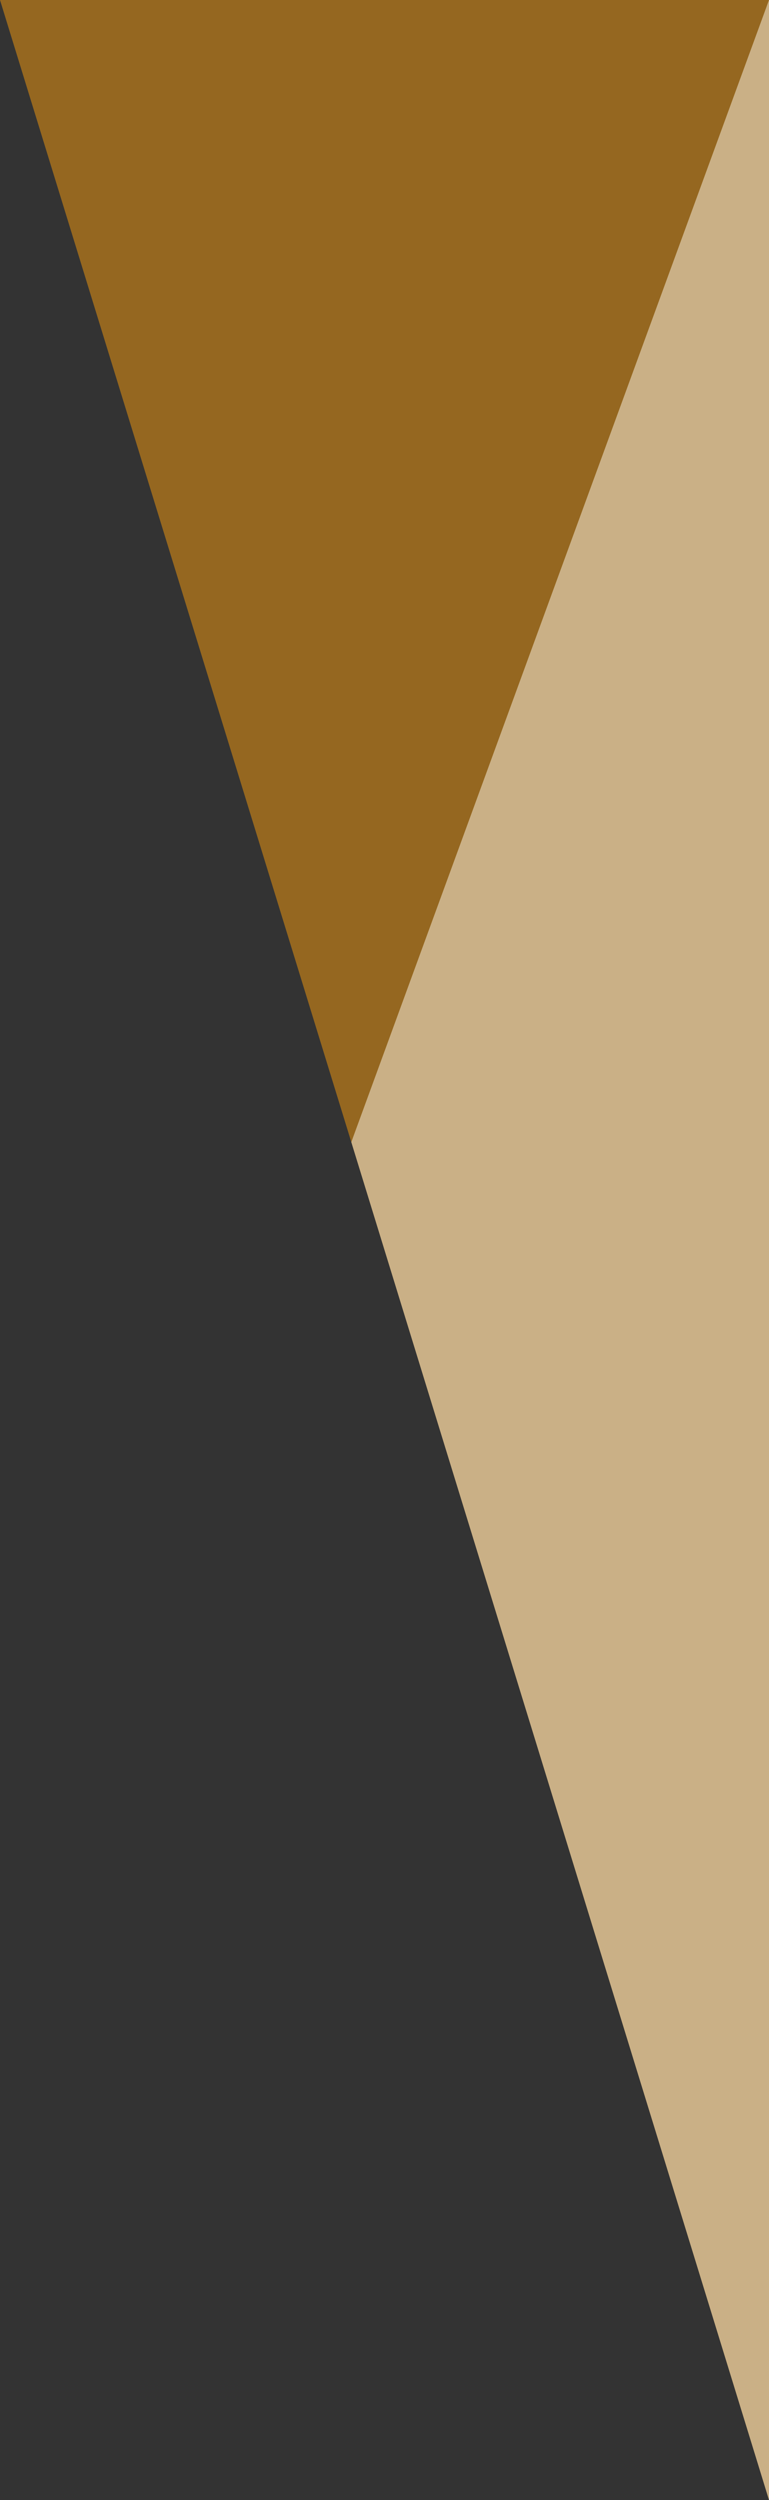 <svg id="レイヤー_1" data-name="レイヤー 1" xmlns="http://www.w3.org/2000/svg" viewBox="0 0 180 585"><rect x="0" y="0" width="180" height="585" fill="#333333" stroke="none"/><defs><style>.cls-1{fill:#f89d0f;}.cls-1,.cls-2{opacity:0.5;}.cls-2{fill:#fffbed;}</style></defs><title>triangle_image</title><polygon class="cls-1" points="180 585 0 0 180 0 180 585"/><polygon class="cls-2" points="180 0 82.23 267.26 180 585 180 0"/></svg>